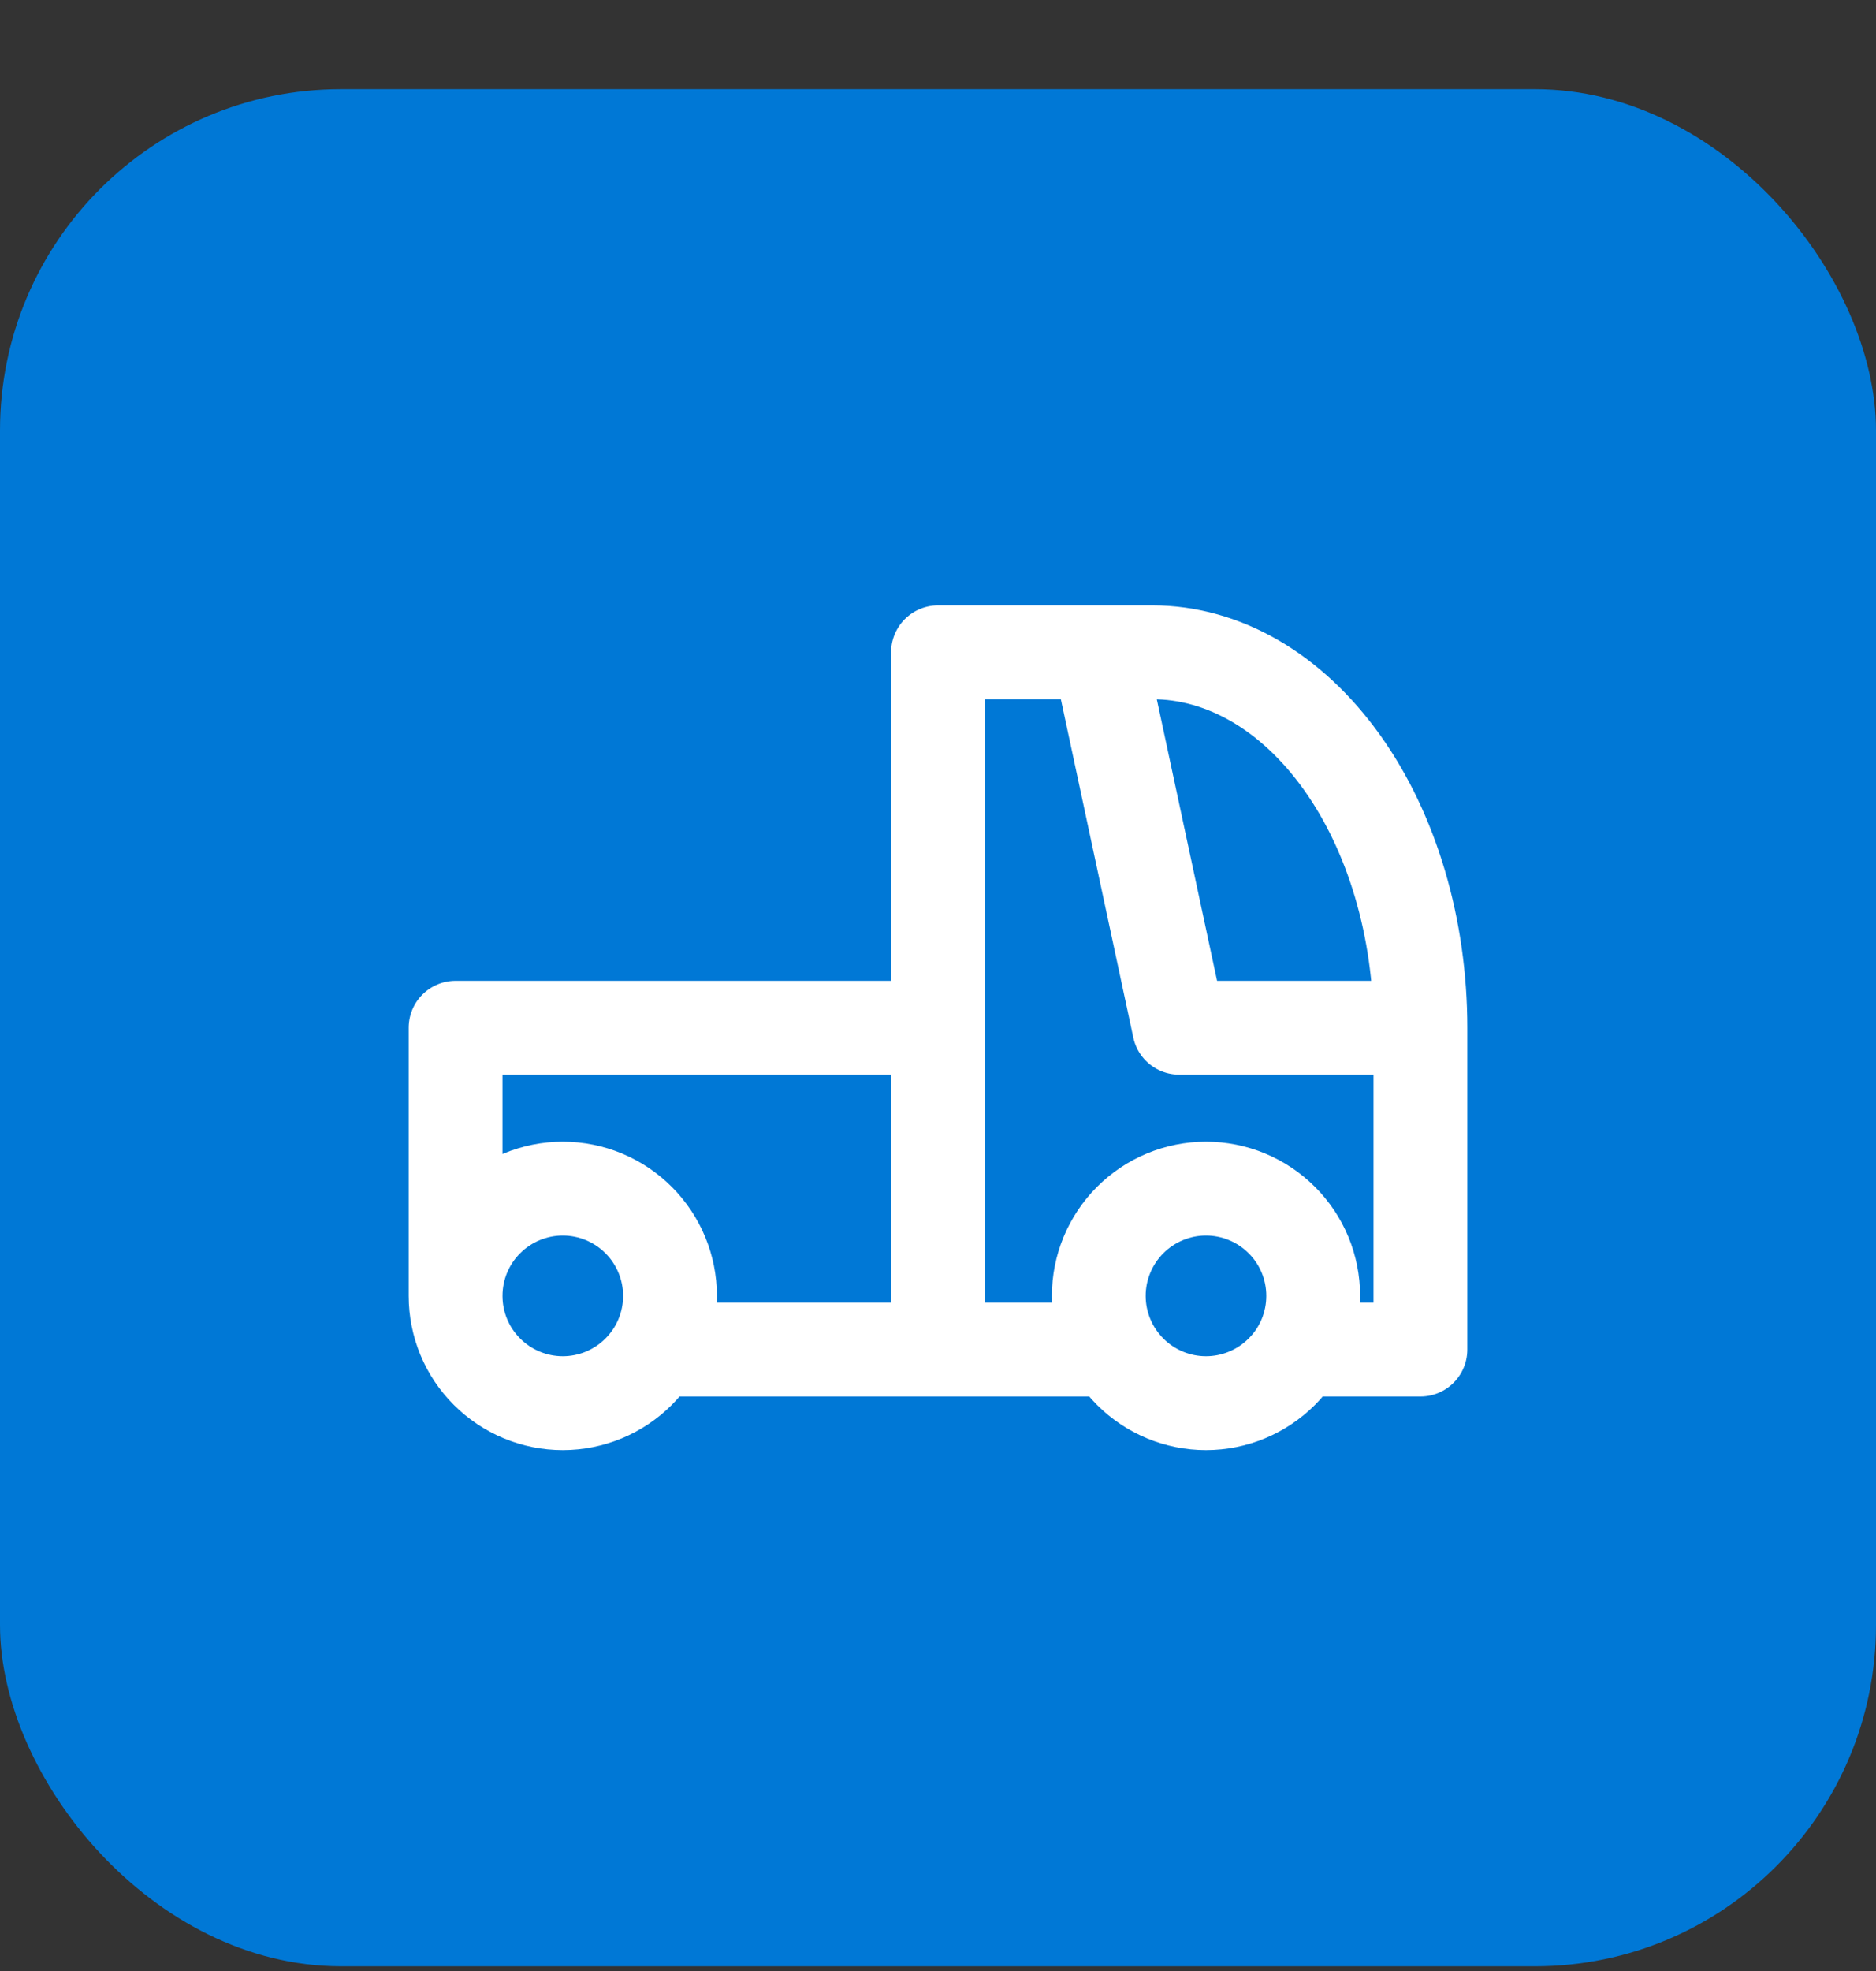 <svg width="20" height="21" viewBox="0 0 20 21" fill="none" xmlns="http://www.w3.org/2000/svg">
<rect x="0" y="0" width="20" height="21" fill="#333333" stroke="none"/>
<g id="Frame 1755">
<rect y="0.95" width="20" height="20" rx="3.636" fill="#0078D6"/>
<path id="Vector" d="M4.857 13.807C4.857 14.11 4.977 14.401 5.192 14.615C5.406 14.829 5.697 14.95 6 14.95C6.303 14.95 6.594 14.829 6.808 14.615C7.022 14.401 7.143 14.11 7.143 13.807C7.143 13.504 7.022 13.213 6.808 12.999C6.594 12.785 6.303 12.664 6 12.664C5.697 12.664 5.406 12.785 5.192 12.999C4.977 13.213 4.857 13.504 4.857 13.807ZM4.857 13.807V10.95H10M7.143 14.379H11.714M14 14.379H15.143V10.95M15.143 10.95C15.143 9.889 14.842 8.872 14.306 8.122C13.77 7.371 13.043 6.95 12.286 6.95H11.714M15.143 10.95H12.571L11.714 6.95M11.714 6.95H10V14.379M11.714 13.807C11.714 14.11 11.835 14.401 12.049 14.615C12.263 14.829 12.554 14.95 12.857 14.95C13.16 14.95 13.451 14.829 13.665 14.615C13.88 14.401 14 14.11 14 13.807C14 13.504 13.88 13.213 13.665 12.999C13.451 12.785 13.16 12.664 12.857 12.664C12.554 12.664 12.263 12.785 12.049 12.999C11.835 13.213 11.714 13.504 11.714 13.807Z" stroke="white" stroke-linecap="round" stroke-linejoin="round"/>
</g>
</svg>
